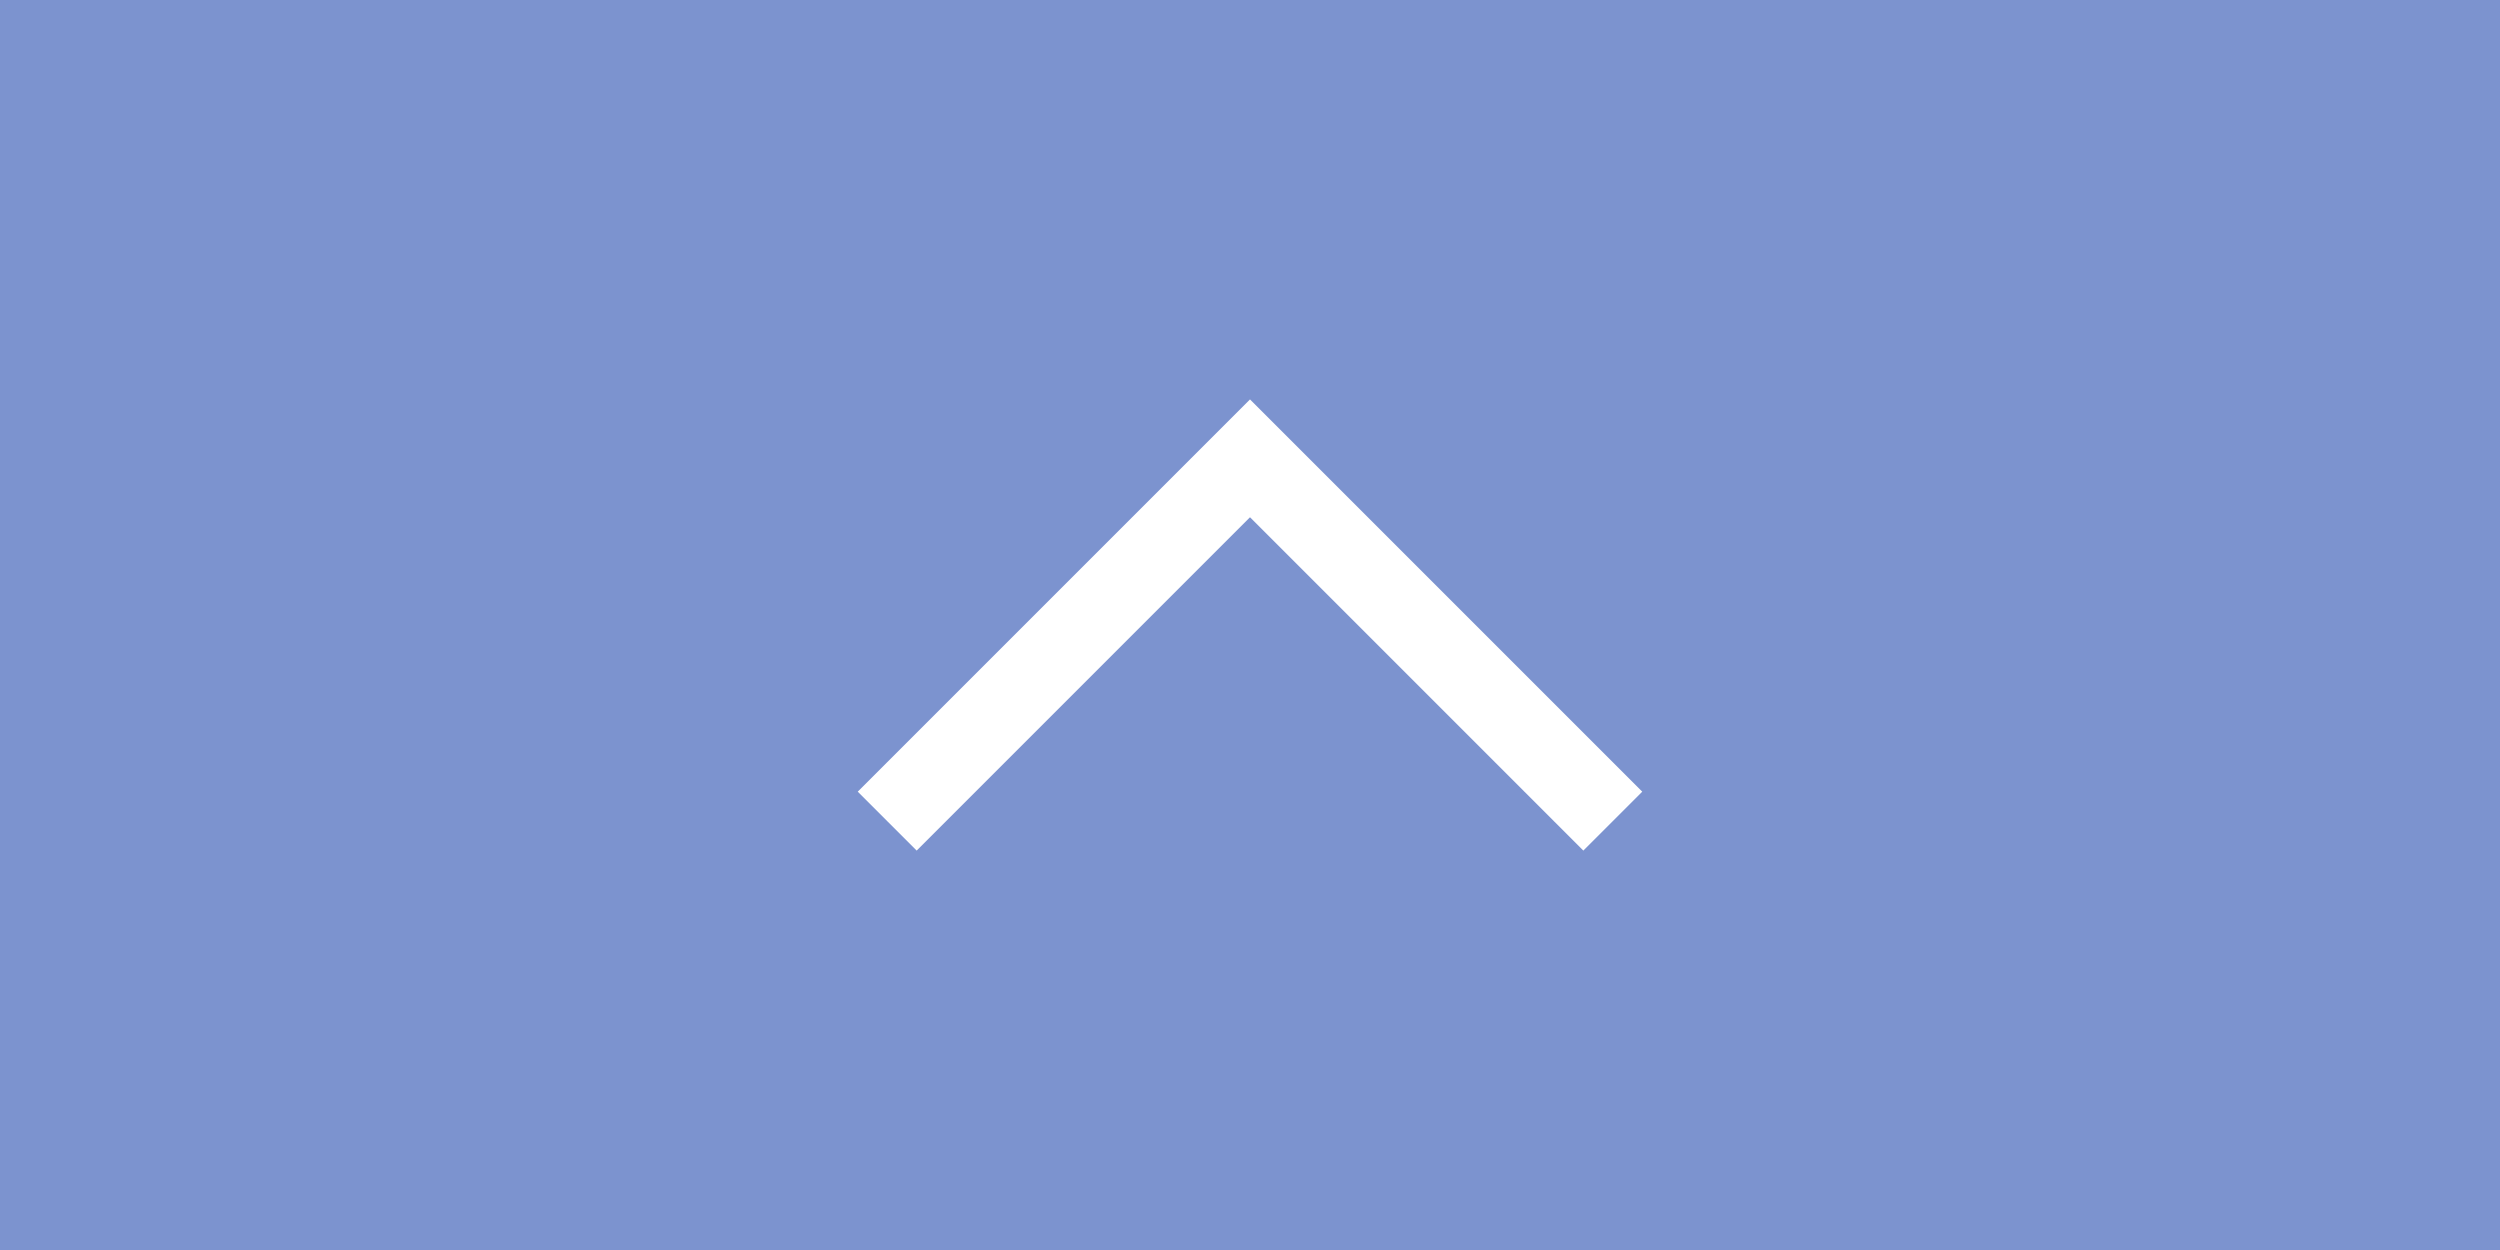 <svg width="60" height="30" viewBox="0 0 60 30" fill="none" xmlns="http://www.w3.org/2000/svg">
<rect width="60" height="30" fill="#7C93CF"/>
<path d="M38 19L30 11L22 19" stroke="white" stroke-width="2" stroke-linecap="square"/>
</svg>

